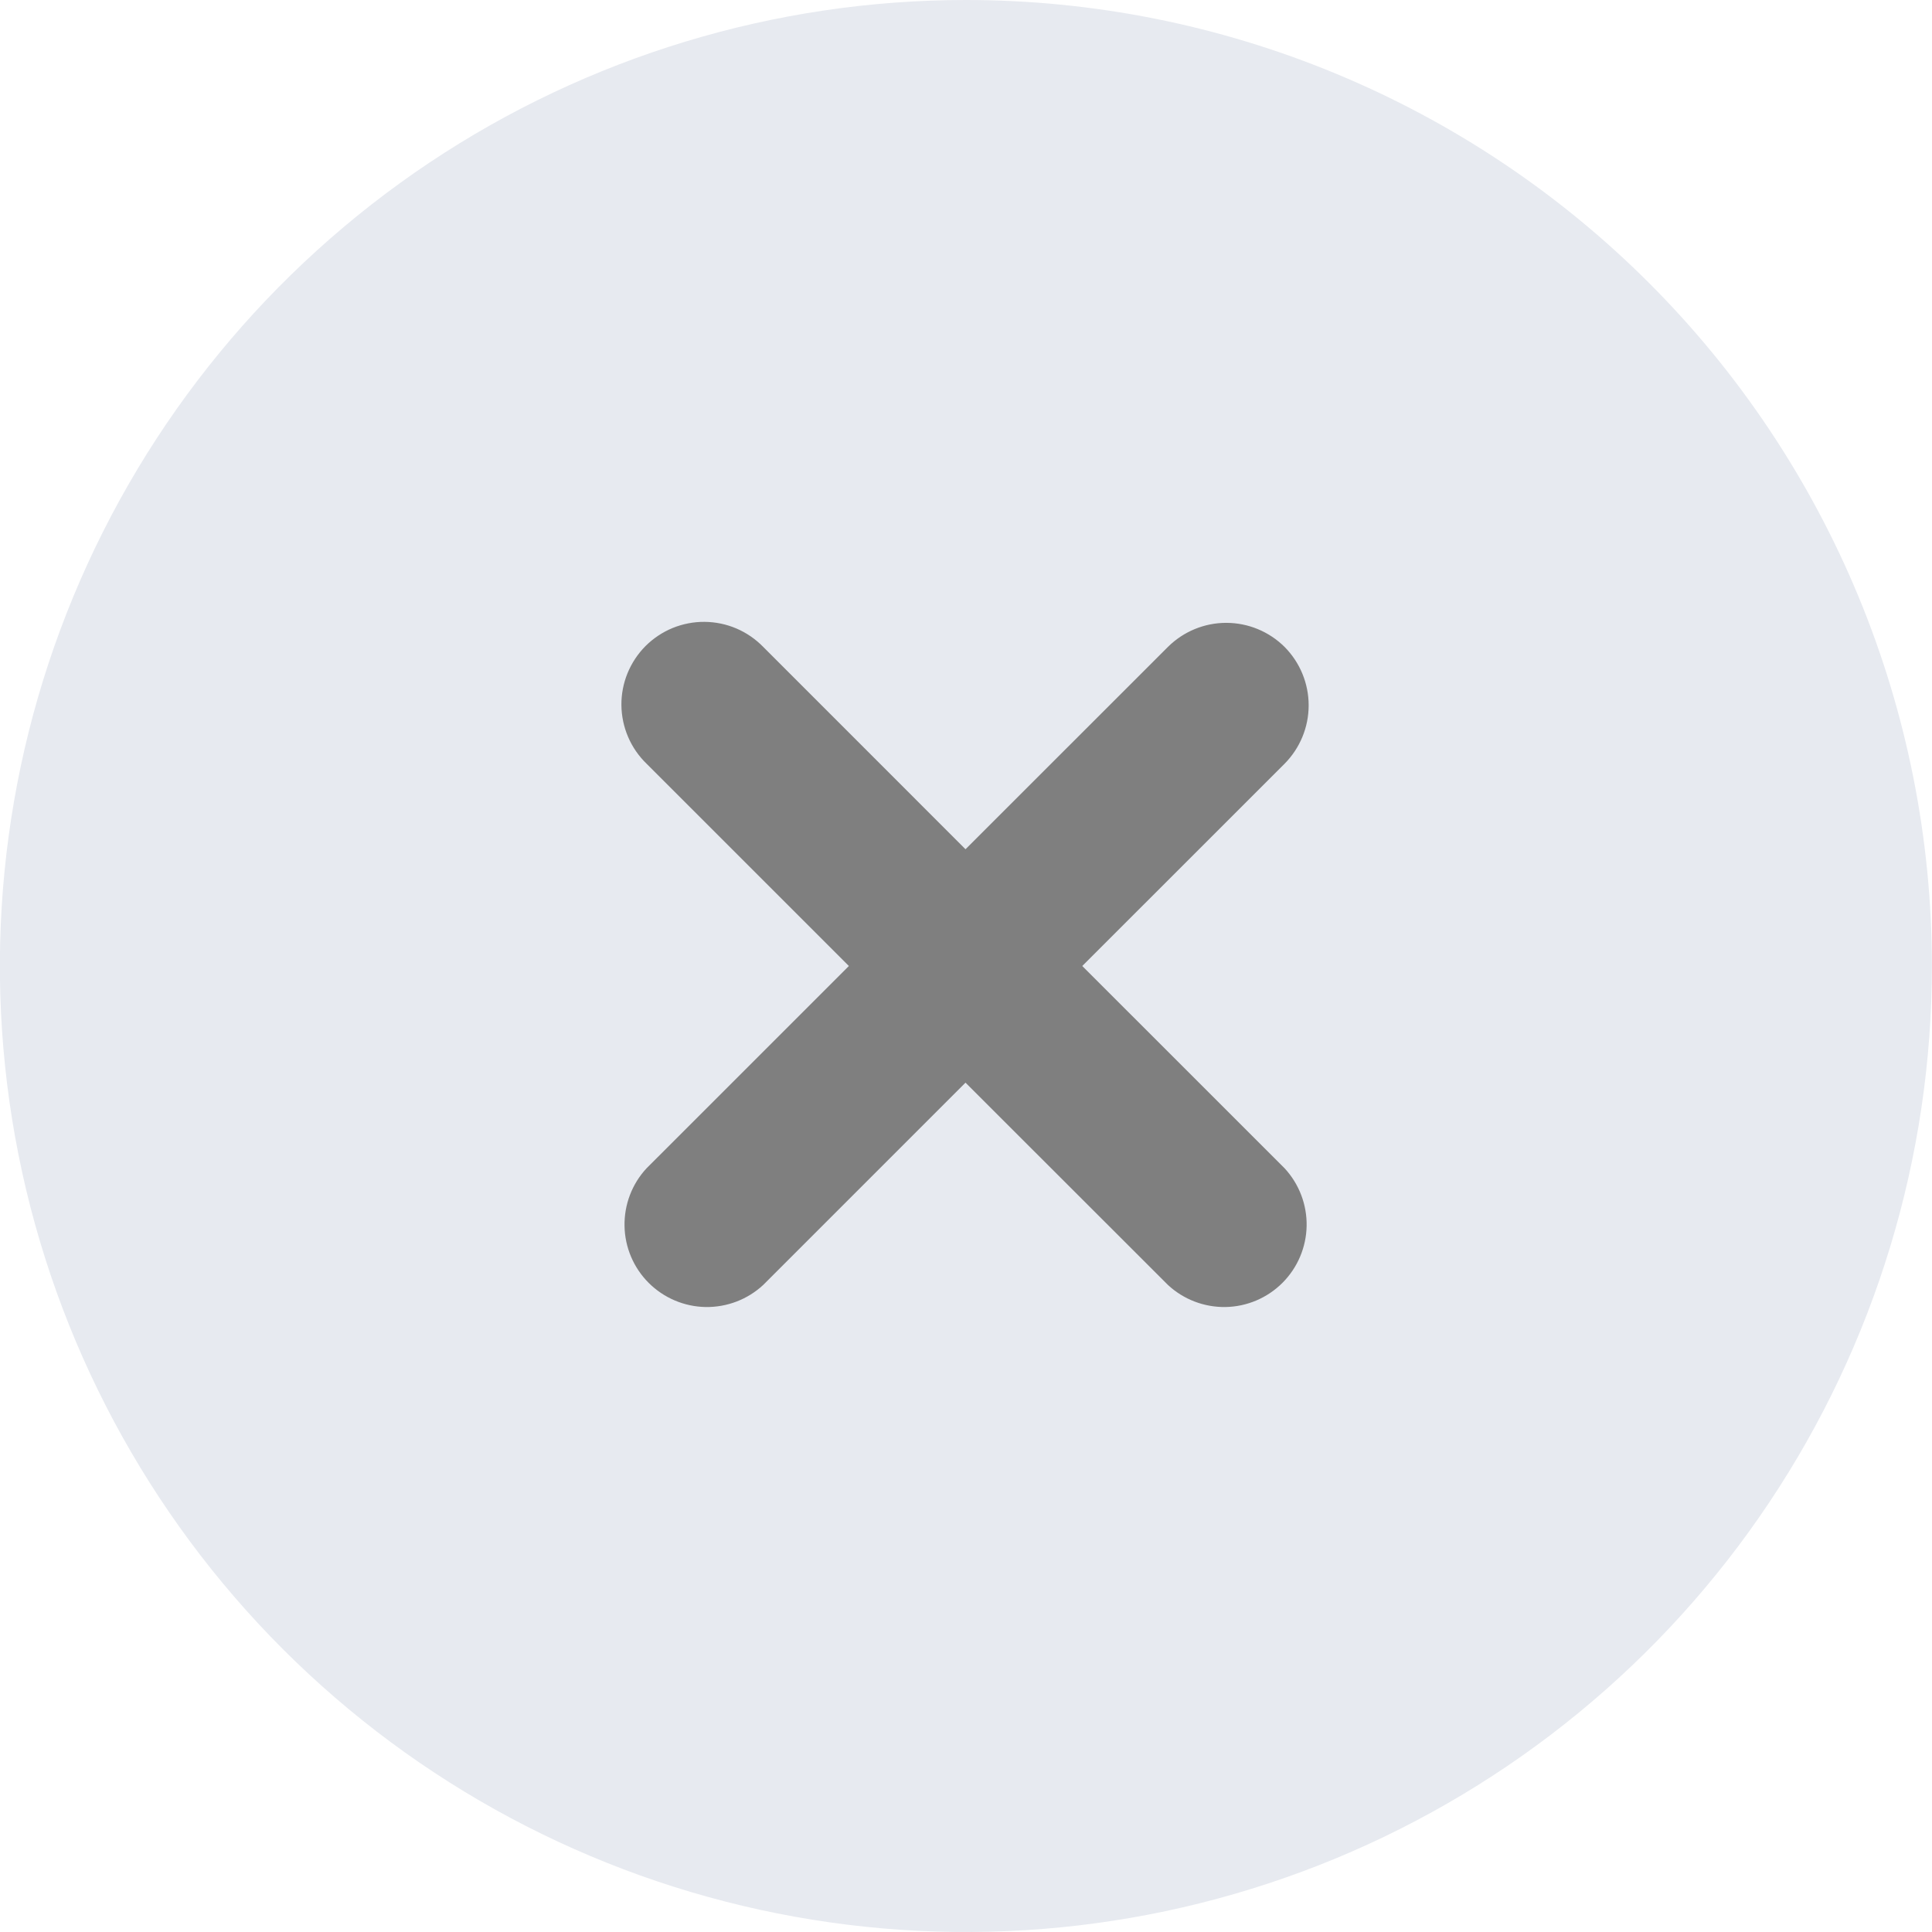 <?xml version="1.0" encoding="UTF-8"?> <svg xmlns="http://www.w3.org/2000/svg" width="39" height="39" viewBox="0 0 39 39" fill="none"> <path d="M38.998 19.5C38.998 23.357 37.854 27.127 35.711 30.334C33.569 33.54 30.523 36.04 26.96 37.516C23.397 38.992 19.476 39.378 15.693 38.625C11.911 37.873 8.436 36.016 5.709 33.289C2.982 30.561 1.125 27.087 0.372 23.304C-0.38 19.522 0.006 15.601 1.482 12.038C2.958 8.475 5.457 5.429 8.664 3.286C11.871 1.144 15.641 1.6197e-07 19.498 1.6197e-07C22.058 -0 24.594 0.504 26.96 1.484C29.326 2.464 31.476 3.9 33.287 5.711C35.098 7.521 36.534 9.671 37.514 12.037C38.494 14.403 38.998 16.939 38.998 19.5Z" fill="#E7EAF0"></path> <path d="M25.931 13.059C25.618 12.748 25.195 12.573 24.753 12.573C24.312 12.573 23.889 12.748 23.576 13.059L19.49 17.143L15.407 13.059C15.253 12.901 15.069 12.774 14.866 12.687C14.662 12.6 14.444 12.555 14.223 12.553C14.002 12.551 13.783 12.594 13.578 12.677C13.374 12.761 13.188 12.885 13.031 13.041C12.875 13.198 12.752 13.384 12.668 13.588C12.584 13.793 12.542 14.012 12.544 14.233C12.546 14.454 12.592 14.673 12.679 14.876C12.766 15.079 12.893 15.263 13.052 15.417L17.136 19.5L13.052 23.583C12.758 23.899 12.599 24.317 12.607 24.748C12.614 25.179 12.789 25.591 13.094 25.896C13.399 26.201 13.811 26.376 14.242 26.384C14.673 26.391 15.091 26.232 15.407 25.938L19.49 21.855L23.576 25.938C23.892 26.232 24.309 26.391 24.741 26.384C25.172 26.376 25.583 26.201 25.888 25.896C26.193 25.591 26.368 25.179 26.376 24.748C26.384 24.317 26.224 23.899 25.931 23.583L21.847 19.5L25.931 15.417C26.242 15.103 26.417 14.68 26.417 14.238C26.417 13.796 26.242 13.373 25.931 13.059Z" fill="#7F7F7F"></path> </svg> 